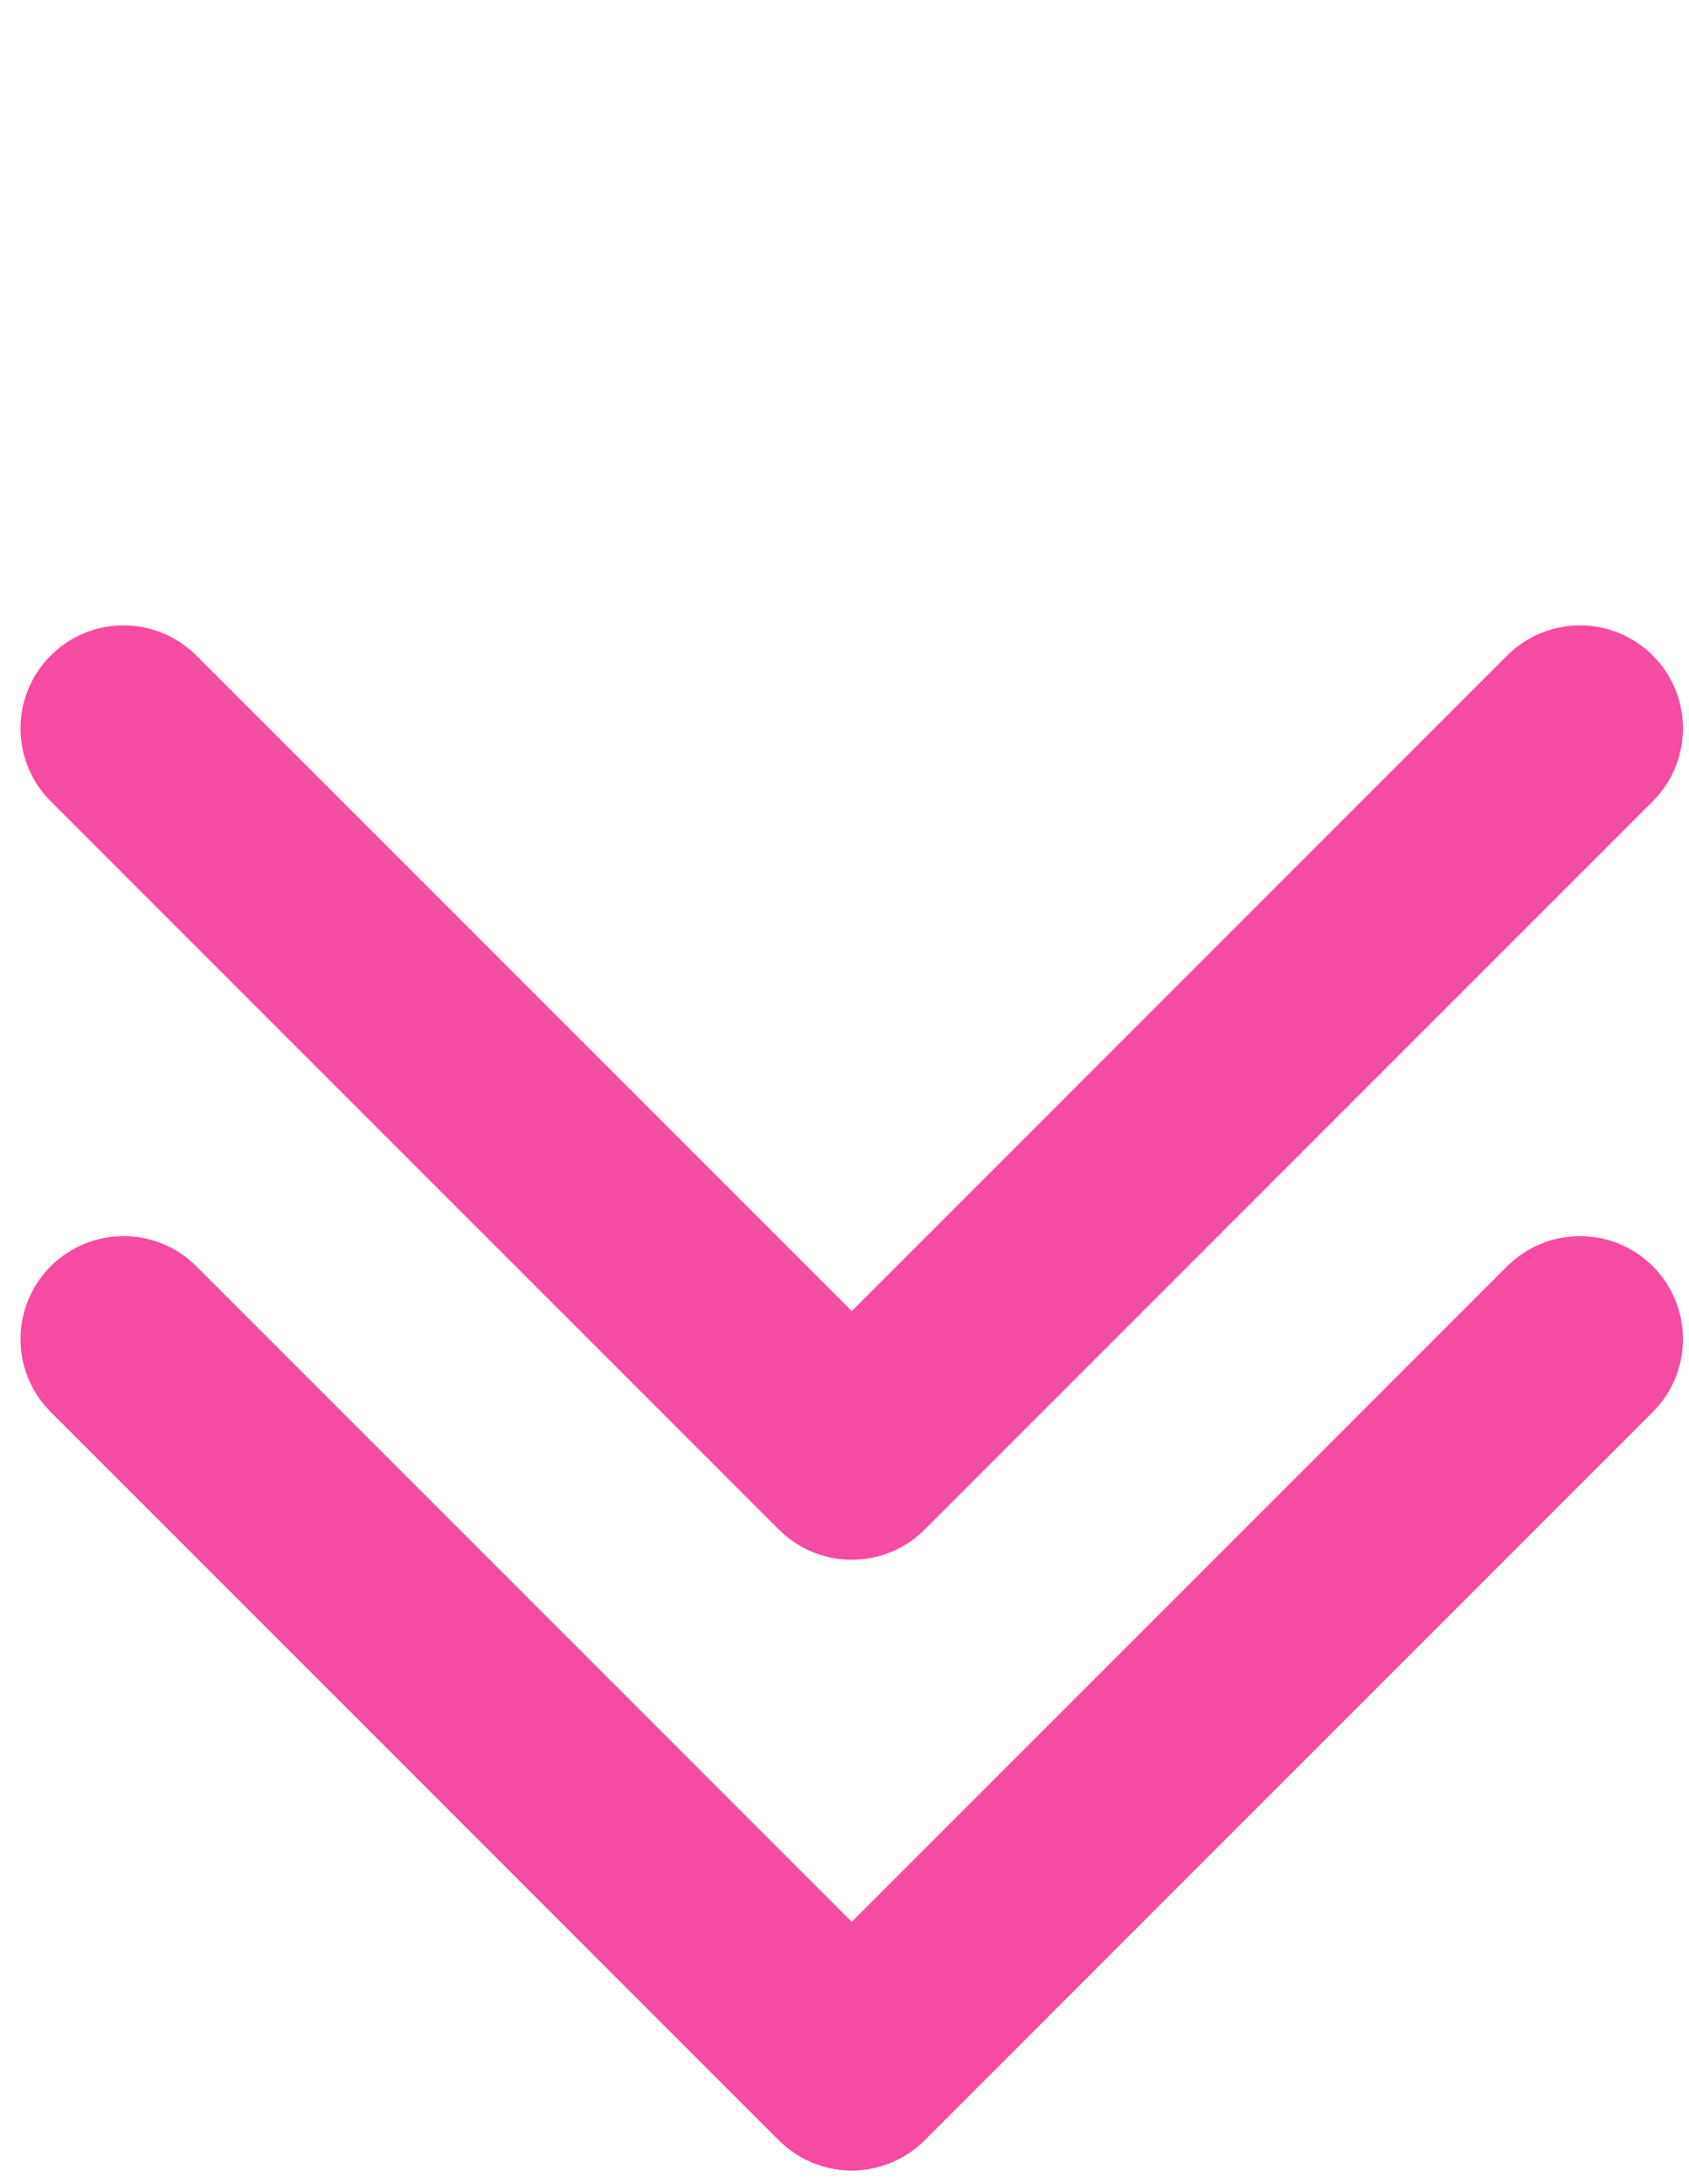 <svg width="41" height="53" viewBox="0 0 41 53" fill="none" xmlns="http://www.w3.org/2000/svg">
<path d="M38.353 32.5L20.676 50.178L2.998 32.5" stroke="#f54ba2" stroke-width="5" stroke-linecap="round" stroke-linejoin="round"/>
<path d="M38.353 17.678L20.676 35.355L2.998 17.678" stroke="#f54ba2" stroke-width="5" stroke-linecap="round" stroke-linejoin="round"/>
</svg>